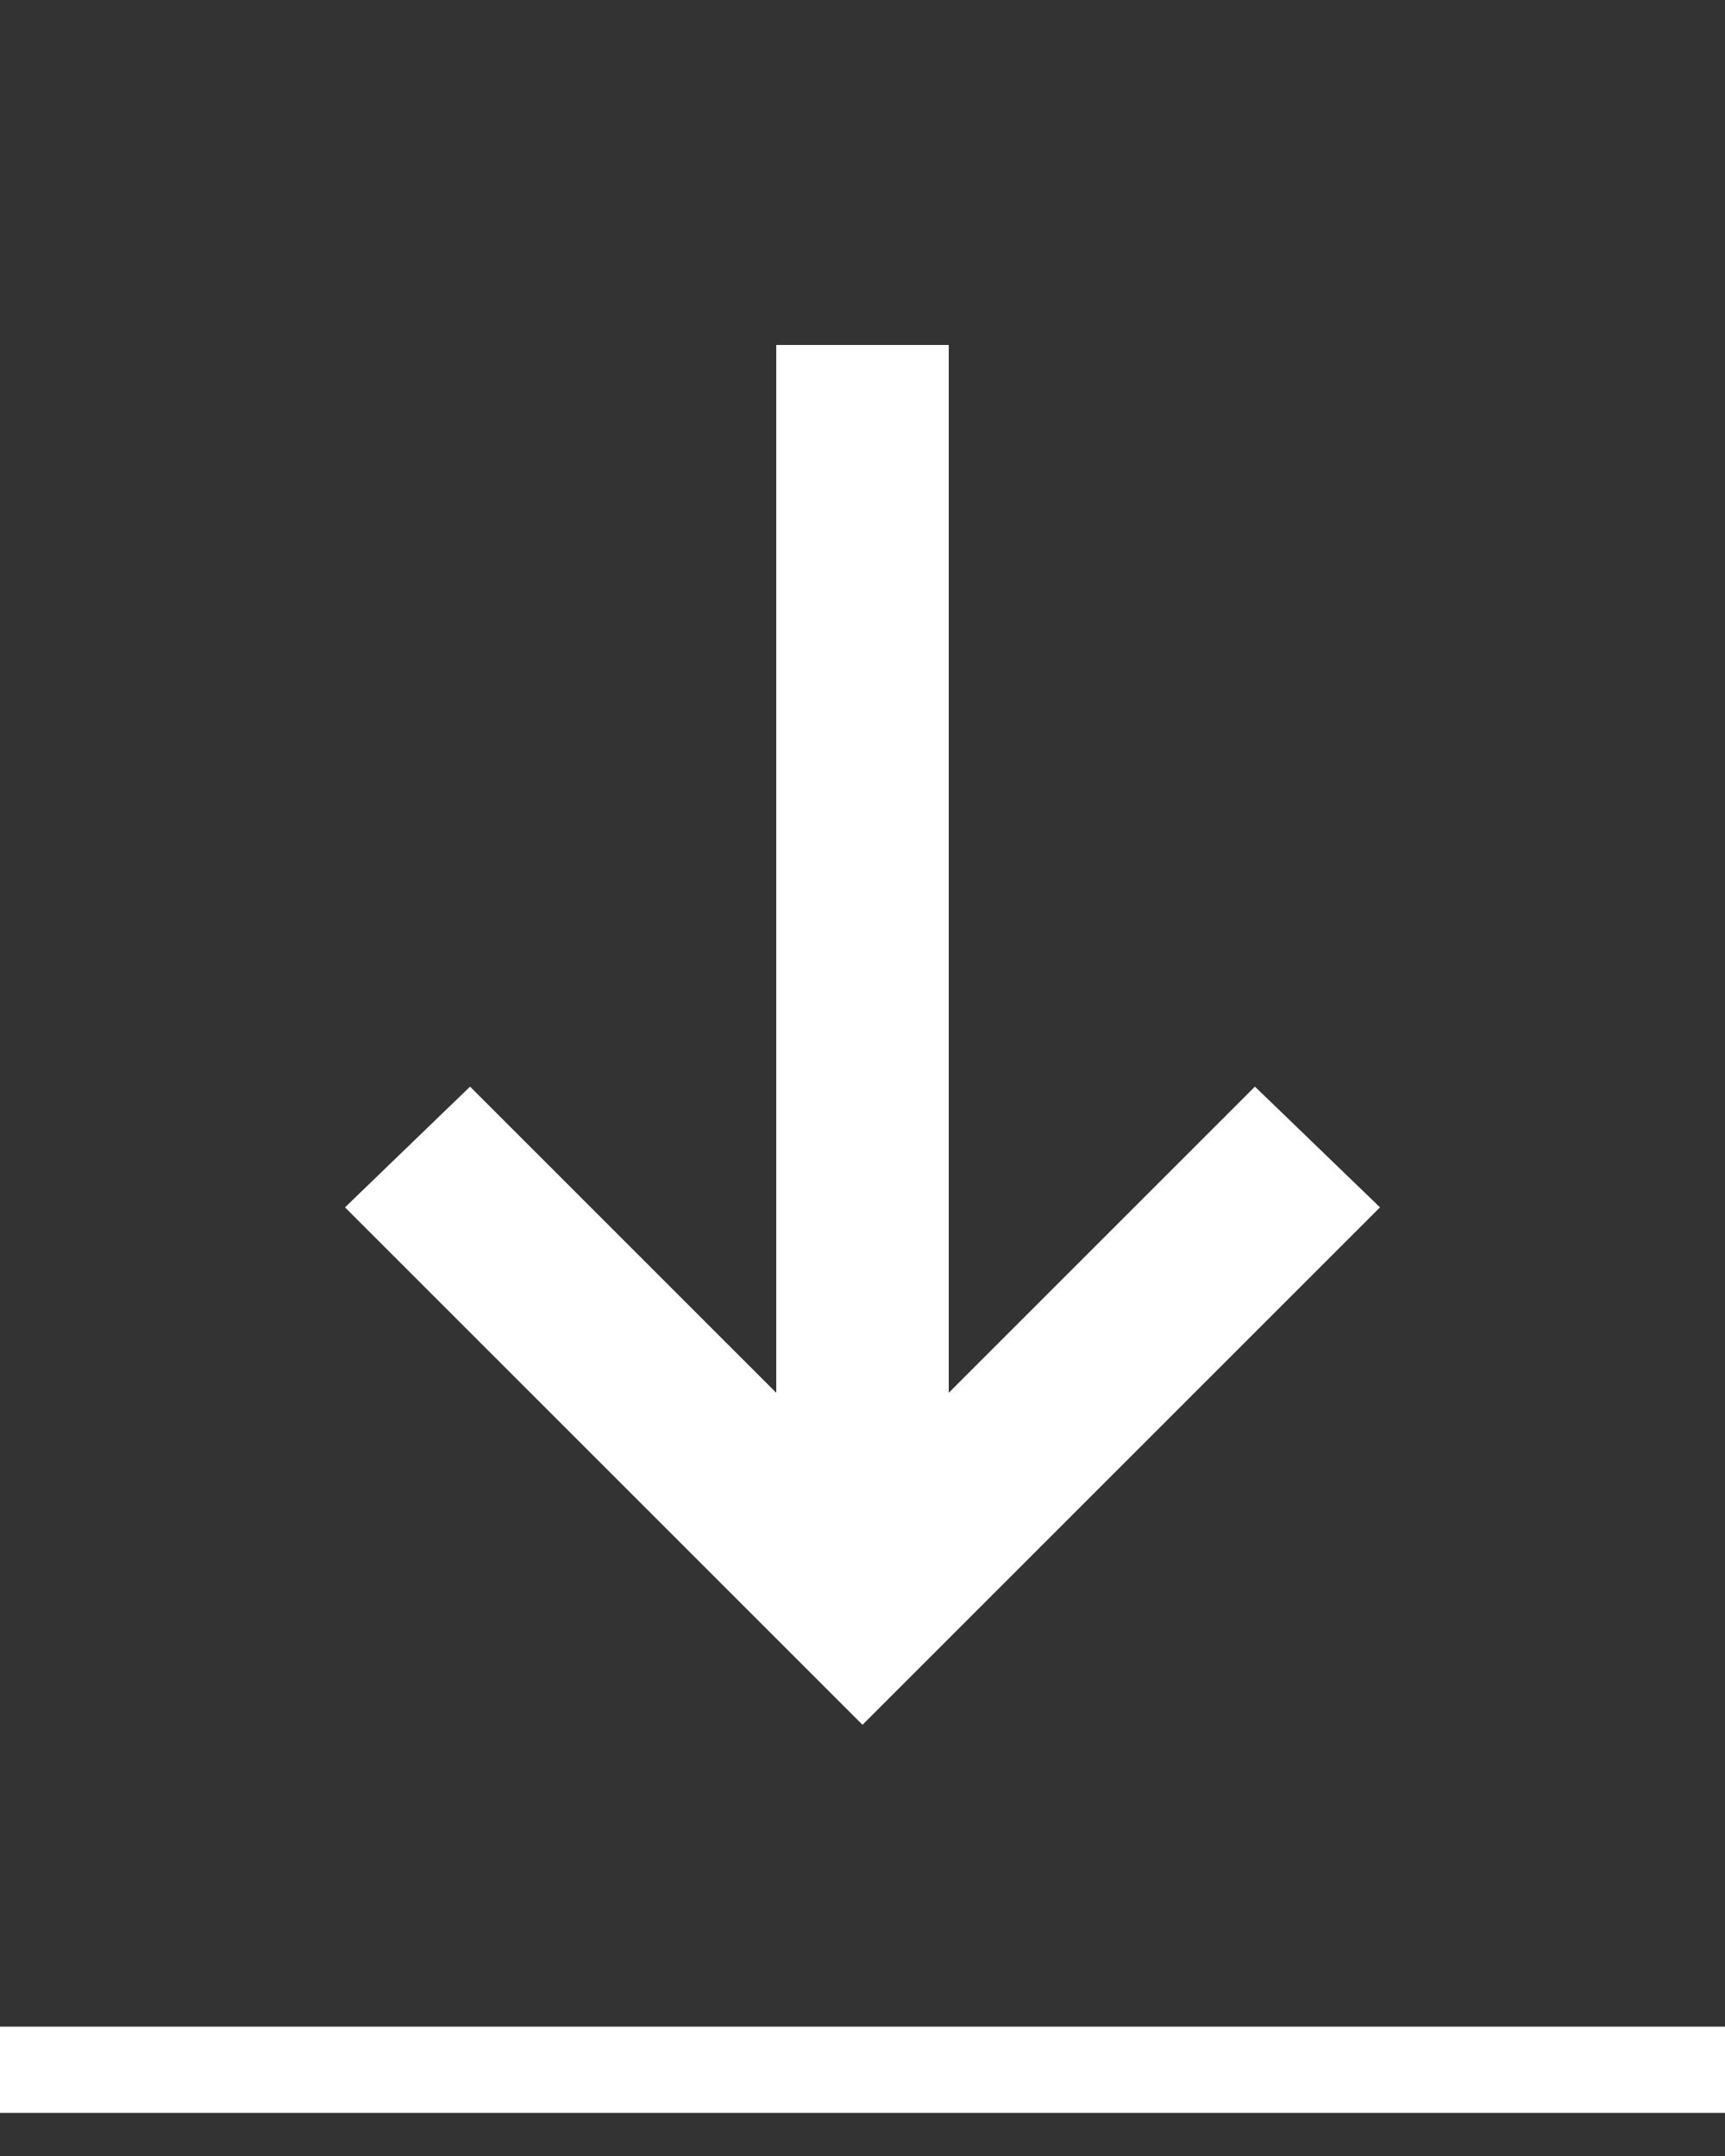 <svg width="20" height="25" viewBox="0 0 20 25" fill="none" xmlns="http://www.w3.org/2000/svg">
<rect x="0" y="0" width="20" height="25" fill="#333333" stroke="none"/>
<path d="M20 24V23.5H0V24V24.5H20V24Z" fill="white"/>
<path d="M16 14L14.55 12.6L11 16.15L11 4L9 4L9 16.15L5.45 12.6L4 14L10 20L16 14Z" fill="white"/>
</svg>
